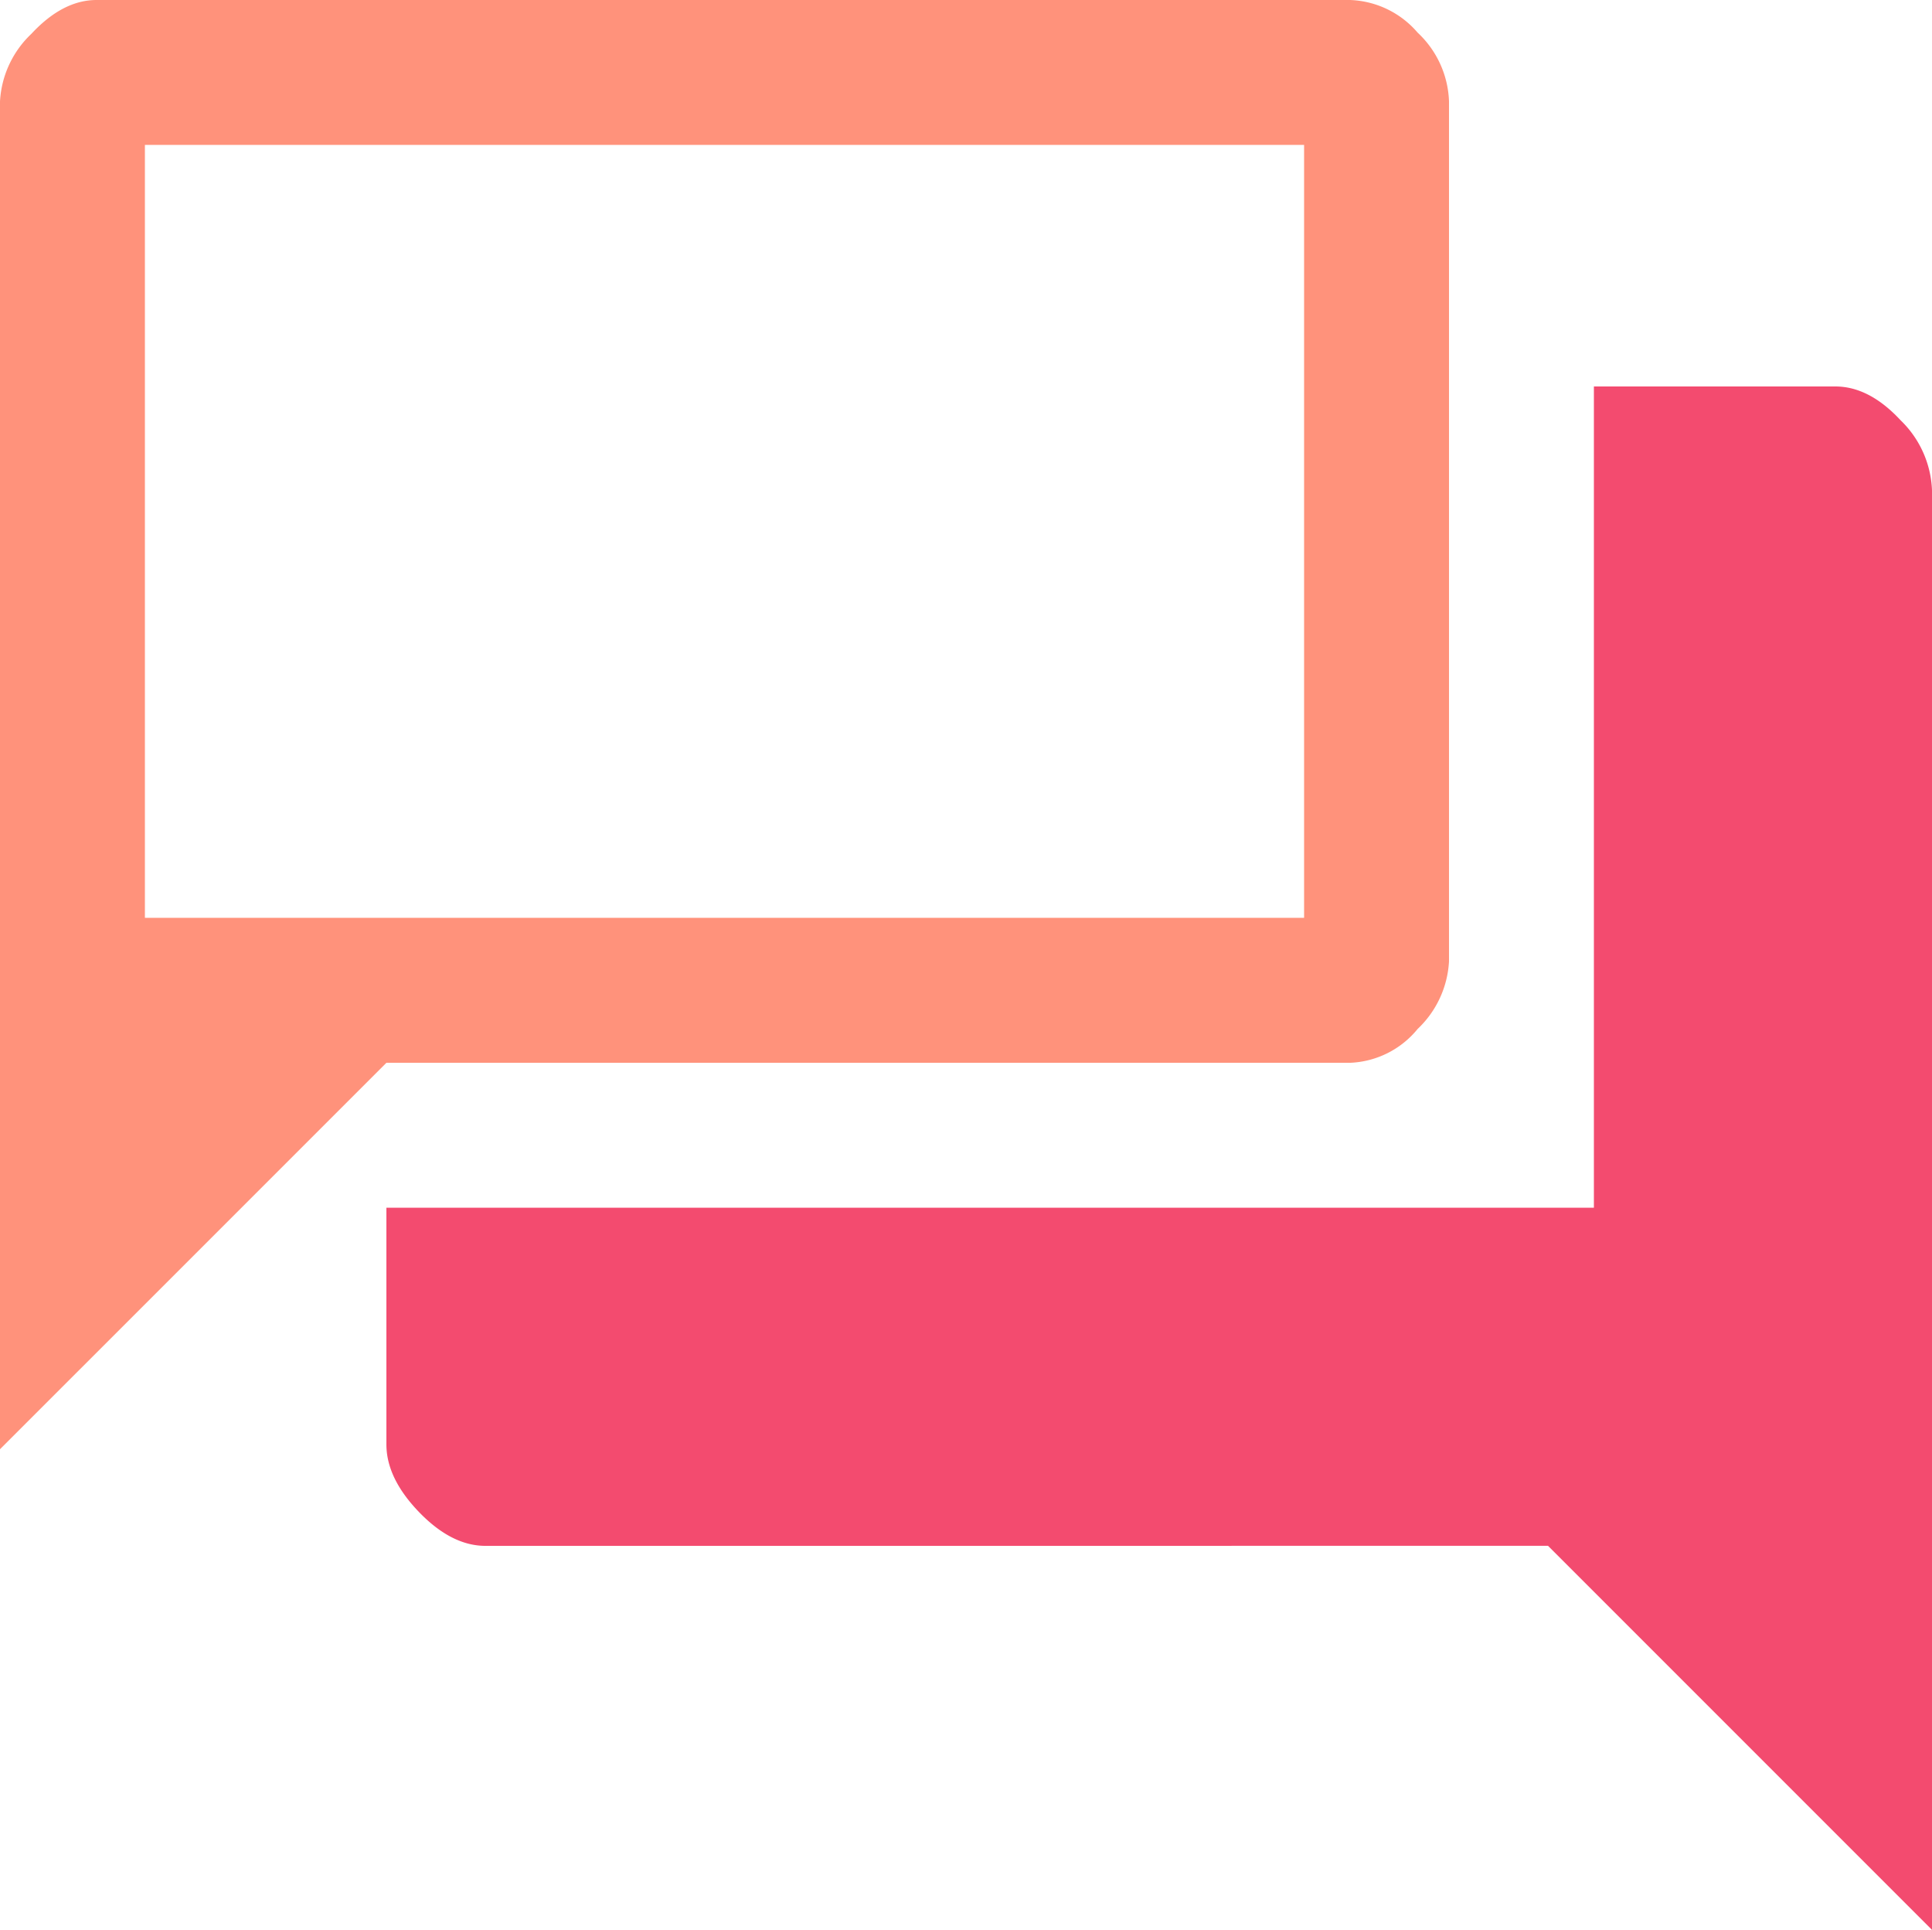 <svg xmlns="http://www.w3.org/2000/svg" width="168.358" height="168.147" viewBox="0 0 168.358 168.147"><path d="M80-753.732V-871.161a8.753,8.753,0,0,1,2.736-5.893Q85.472-880,88.418-880H197.64a8.116,8.116,0,0,1,5.893,2.841,8.589,8.589,0,0,1,2.736,6v74.919a8.753,8.753,0,0,1-2.736,5.893,8,8,0,0,1-5.893,2.946H113.672Zm113.641-46.3v-67.343H92.627v67.343Zm-101.015,0v0Z" transform="translate(-80 880)" fill="#ff927b"/><path d="M248.628-618.985q-2.946,0-5.787-2.946T240-627.824v-20.624H345.223V-720h21.045q2.946,0,5.682,2.946a8.944,8.944,0,0,1,2.736,6.1v125.426l-33.461-33.461Z" transform="translate(-206.328 753.672)" fill="#f34b6f"/></svg>